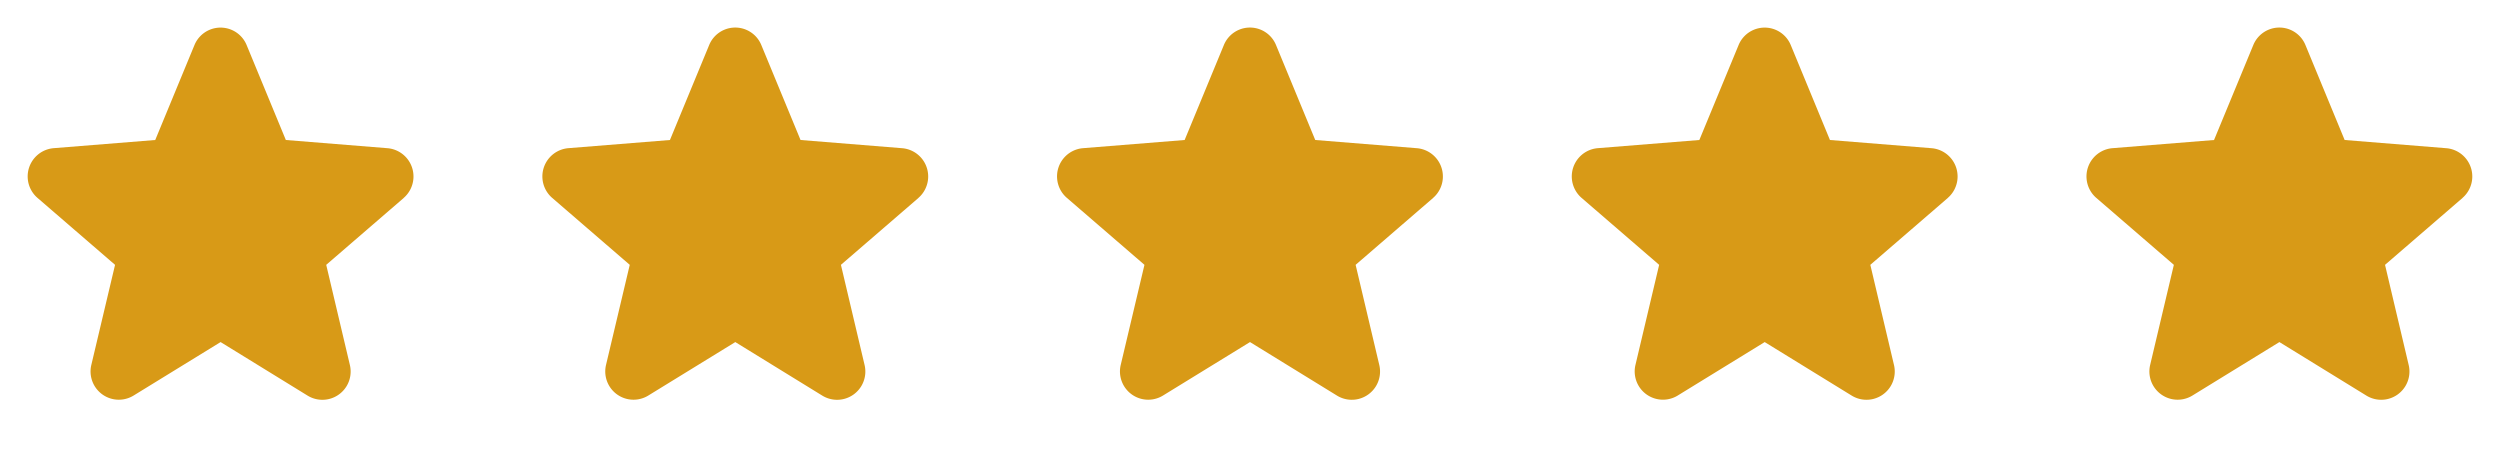 <svg xmlns="http://www.w3.org/2000/svg" width="92" height="17" fill="none"><path fill="#D89A17" d="m14.859 7.283-2.854 2.463.87 3.683a1.04 1.04 0 0 1-1.555 1.13l-3.202-1.971-3.205 1.97a1.04 1.04 0 0 1-1.552-1.13l.873-3.682L1.38 7.283a1.044 1.044 0 0 1 .591-1.83l3.742-.301 1.443-3.493a1.038 1.038 0 0 1 1.92 0l1.443 3.493 3.742.302a1.044 1.044 0 0 1 .594 1.83zM33.8 7.283l-2.854 2.463.87 3.683a1.04 1.04 0 0 1-1.555 1.13l-3.202-1.971-3.205 1.97a1.04 1.04 0 0 1-1.552-1.13l.873-3.682-2.854-2.463a1.044 1.044 0 0 1 .591-1.83l3.742-.301 1.443-3.493a1.037 1.037 0 0 1 1.92 0l1.443 3.493 3.741.302a1.044 1.044 0 0 1 .595 1.83zM52.74 7.283l-2.853 2.463.87 3.683a1.04 1.04 0 0 1-1.554 1.13L46 12.588l-3.205 1.97a1.04 1.04 0 0 1-1.552-1.13l.873-3.682-2.854-2.463a1.043 1.043 0 0 1 .591-1.83l3.742-.301 1.443-3.493a1.037 1.037 0 0 1 1.92 0l1.443 3.493 3.742.302a1.044 1.044 0 0 1 .594 1.83zM71.682 7.283l-2.854 2.463.87 3.683a1.04 1.04 0 0 1-1.554 1.13l-3.203-1.971-3.205 1.97a1.04 1.04 0 0 1-1.551-1.13l.872-3.682-2.854-2.463a1.044 1.044 0 0 1 .591-1.83l3.742-.301 1.444-3.493a1.038 1.038 0 0 1 1.92 0l1.442 3.493 3.742.302a1.044 1.044 0 0 1 .594 1.83zM90.623 7.283l-2.854 2.463.87 3.683a1.04 1.04 0 0 1-1.554 1.13l-3.203-1.971-3.204 1.97a1.04 1.04 0 0 1-1.552-1.13l.872-3.682-2.854-2.463a1.044 1.044 0 0 1 .592-1.83l3.741-.301 1.444-3.493a1.037 1.037 0 0 1 1.92 0l1.442 3.493 3.742.302a1.044 1.044 0 0 1 .594 1.83z"/></svg>